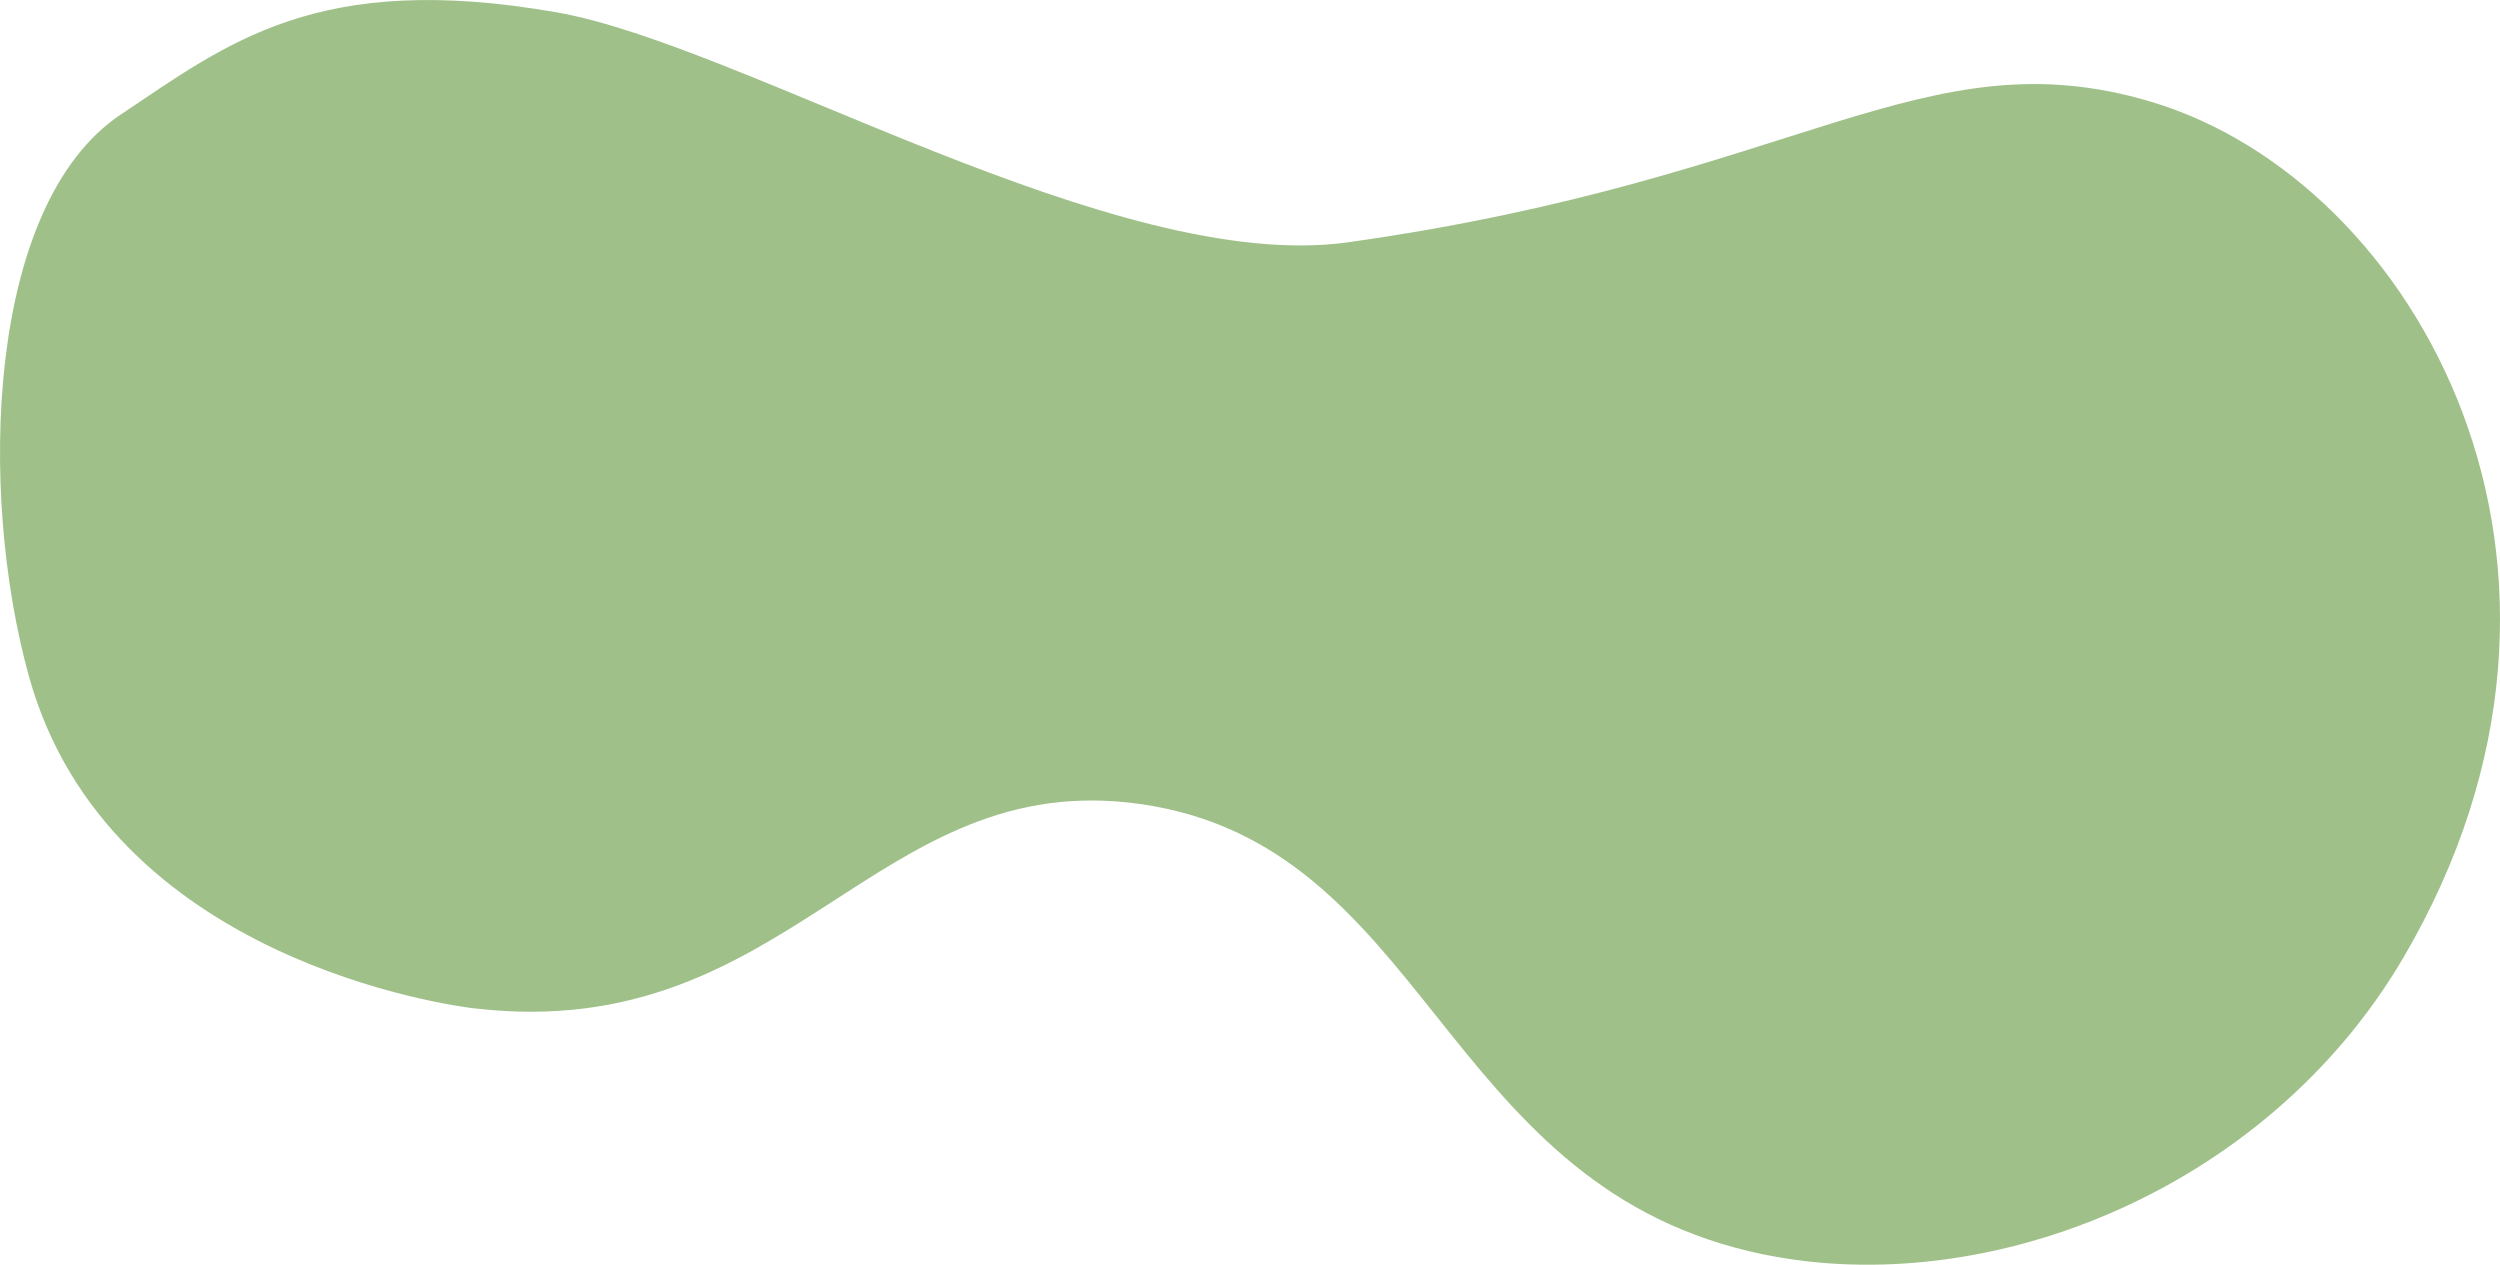 <?xml version="1.0" encoding="UTF-8"?>
<svg id="_レイヤー_2" data-name="レイヤー 2" xmlns="http://www.w3.org/2000/svg" width="307.81" height="155.72" viewBox="0 0 307.81 155.72">
  <defs>
    <style>
      .cls-1 {
        fill: #7baa5c;
        opacity: .72;
      }
    </style>
  </defs>
  <g id="_レイヤー_1-2" data-name="レイヤー 1">
    <path class="cls-1" d="M58.65,124.19c-2.81-.32-45.34-5.84-55.08-40.89C-2.73,60.61-1.69,25.16,14.87,14.1,28.1,5.27,39.12-3.63,68.54,1.52c22.95,4.02,68.81,32.34,97.45,28.31,55.74-7.84,70.82-25.66,98.86-17.3,32.76,9.77,59.21,57.39,31.07,105.37-17.04,29.06-52.36,42.82-80.5,36.17-38.11-9-39.85-49.94-74.85-55.05-32.86-4.79-43.22,29.56-81.91,25.16Z"/>
  </g>
</svg>